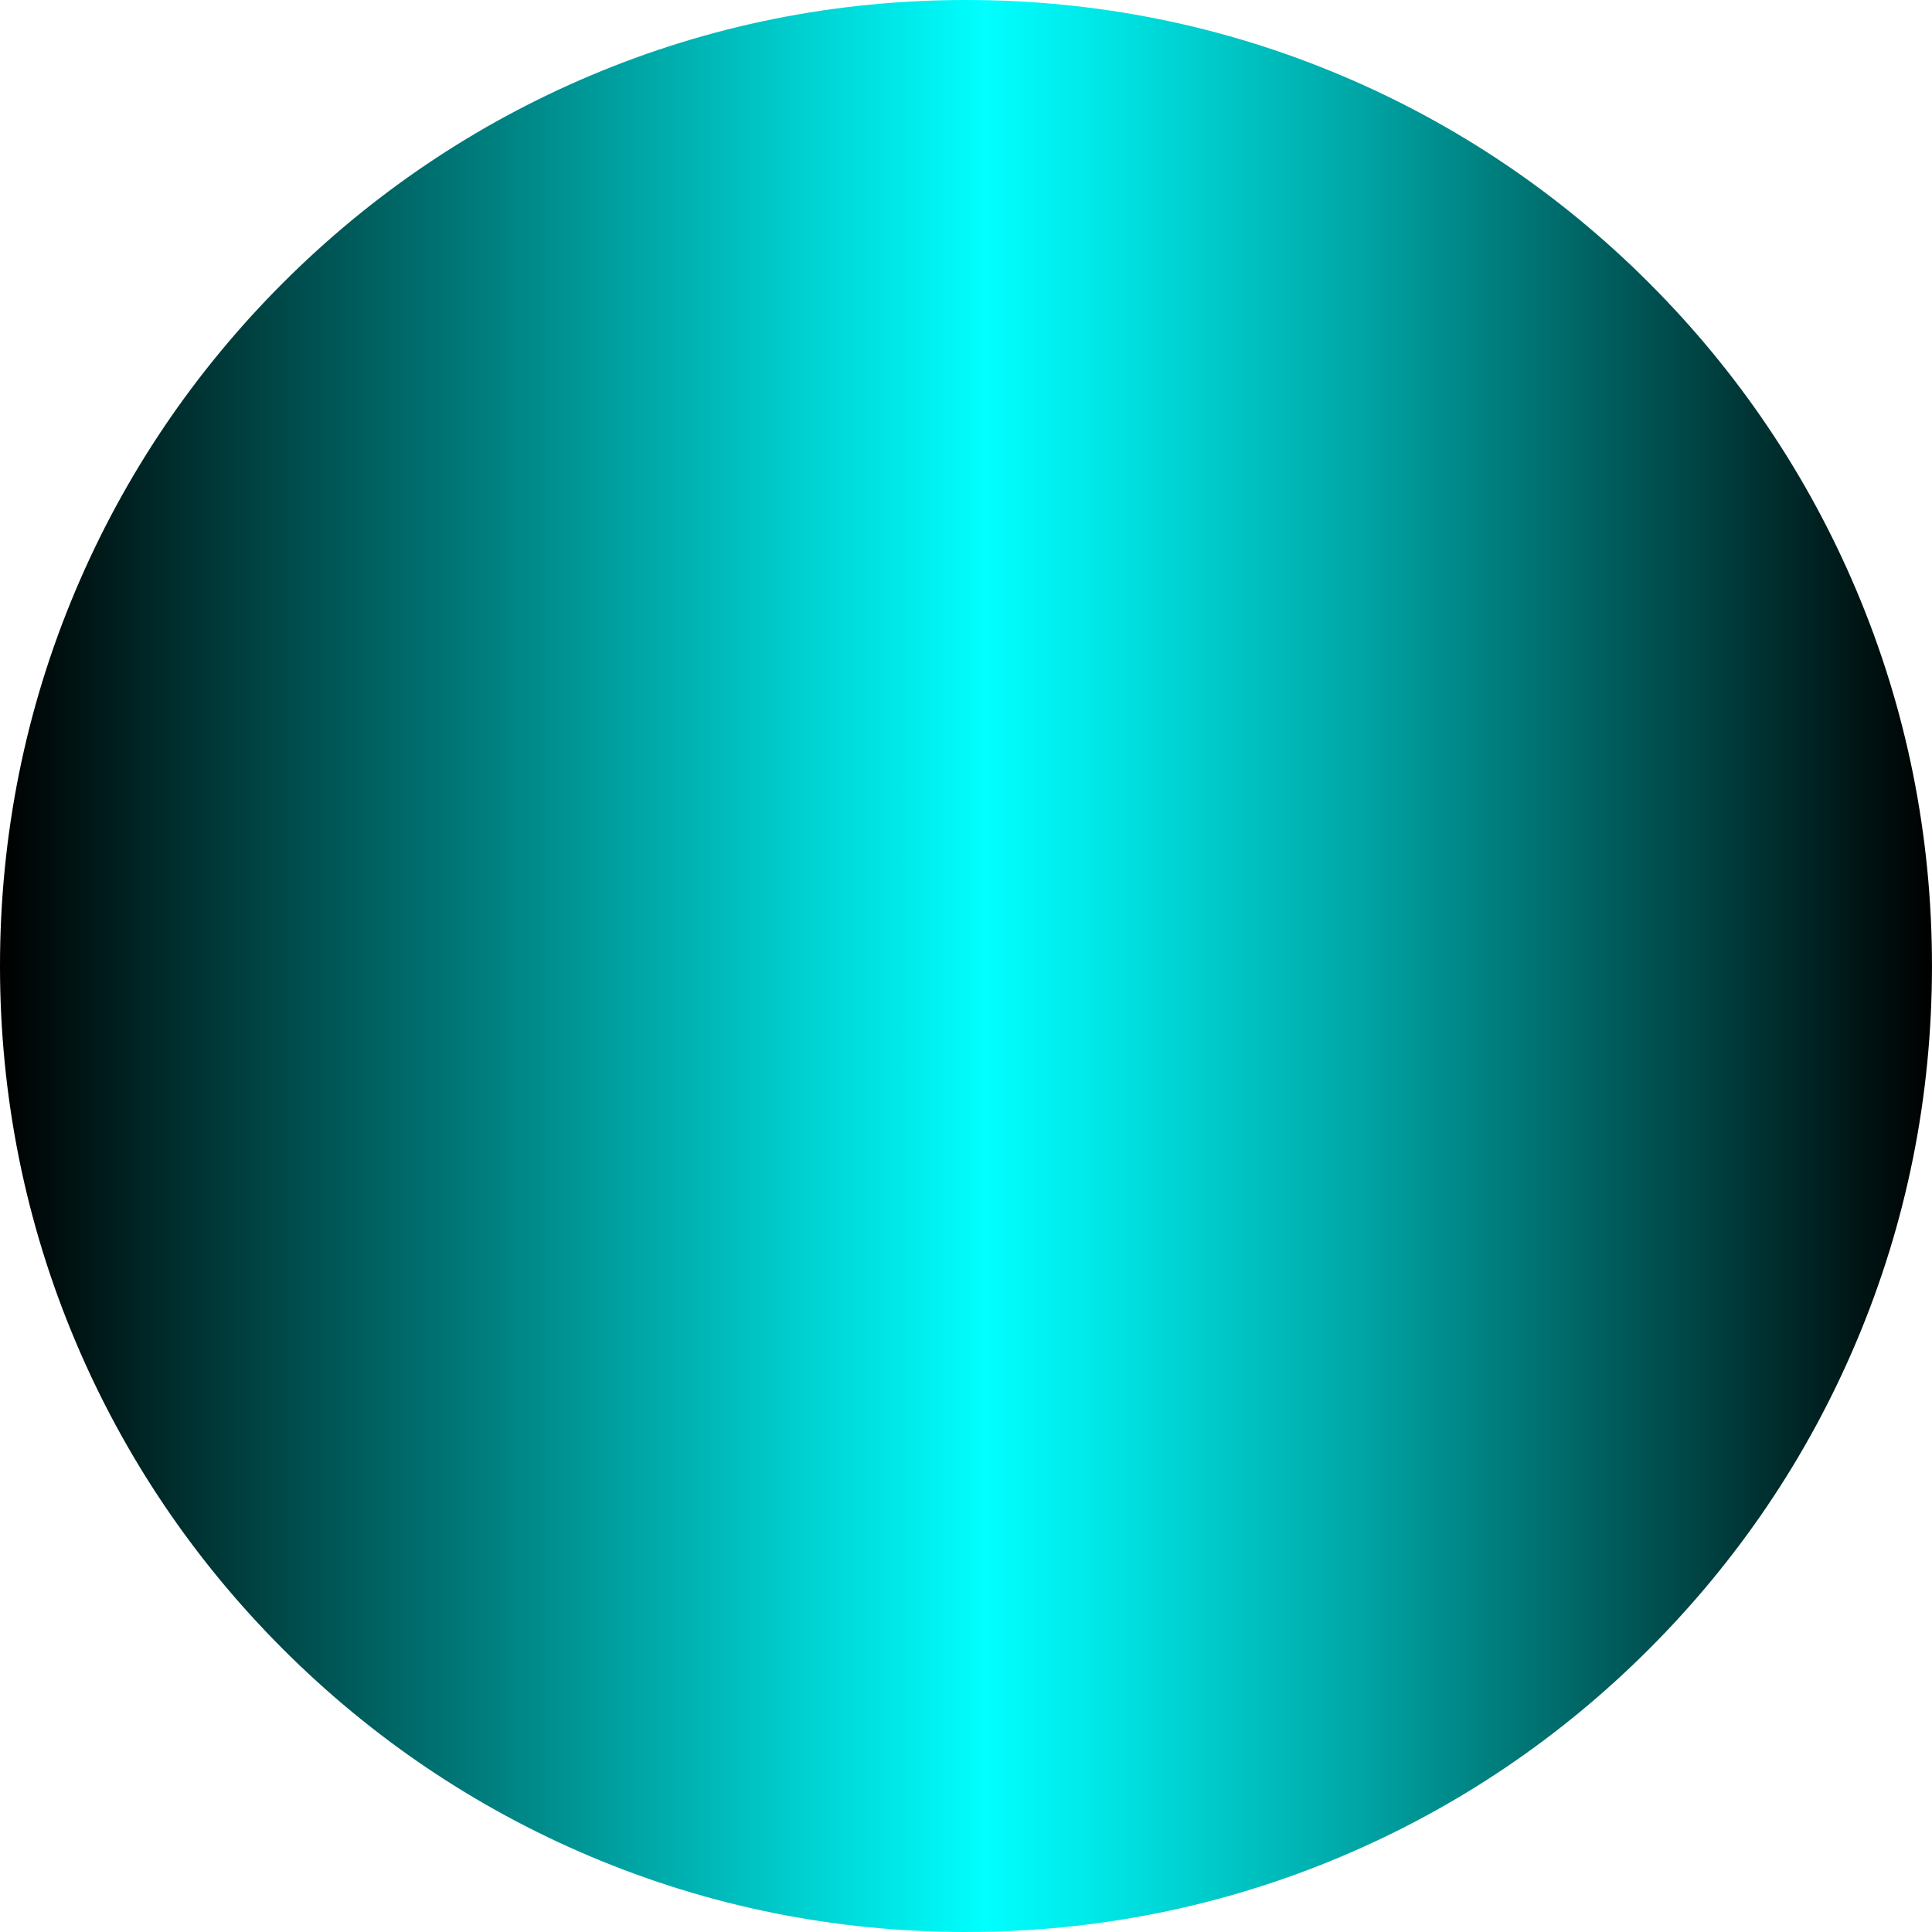 <?xml version="1.0" encoding="UTF-8"?><svg xmlns="http://www.w3.org/2000/svg" xmlns:xlink="http://www.w3.org/1999/xlink" id="Layer_1689656bf7de7d" data-name="Layer 1" viewBox="0 0 974.6 974.6" aria-hidden="true" width="974px" height="974px">
  <defs><linearGradient class="cerosgradient" data-cerosgradient="true" id="CerosGradient_idd7501f06c" gradientUnits="userSpaceOnUse" x1="50%" y1="100%" x2="50%" y2="0%"><stop offset="0%" stop-color="#d1d1d1"/><stop offset="100%" stop-color="#d1d1d1"/></linearGradient>
    <style>
      .cls-1-689656bf7de7d{
        fill: url(#linear-gradient689656bf7de7d);
      }
    </style>
    <linearGradient id="linear-gradient689656bf7de7d" x1="0" y1="487.3" x2="974.6" y2="487.3" gradientUnits="userSpaceOnUse">
      <stop offset="0" stop-color="#000"/>
      <stop offset=".51" stop-color="aqua"/>
      <stop offset=".57" stop-color="#00e6e6"/>
      <stop offset=".7" stop-color="#00a7a7"/>
      <stop offset=".88" stop-color="#004343"/>
      <stop offset="1" stop-color="#000"/>
    </linearGradient>
  </defs>
  <path class="cls-1-689656bf7de7d" d="M487.3,974.6c-65.91,0-129.7-12.84-189.59-38.17-57.99-24.53-110.14-59.71-154.98-104.55-44.85-44.85-80.03-96.99-104.55-154.98C12.84,617,0,553.21,0,487.3s12.84-129.7,38.17-189.59c24.53-57.99,59.71-110.14,104.55-154.98,44.85-44.85,96.99-80.02,154.98-104.55C357.6,12.84,421.38,0,487.3,0s129.7,12.84,189.59,38.17c57.99,24.53,110.14,59.71,154.98,104.55,44.85,44.85,80.03,96.99,104.55,154.99,25.33,59.89,38.17,123.67,38.17,189.59s-12.84,129.7-38.17,189.59c-24.53,57.99-59.71,110.14-104.55,154.98-44.85,44.85-96.99,80.02-154.99,104.55-59.89,25.33-123.67,38.17-189.59,38.17Z"/>
</svg>